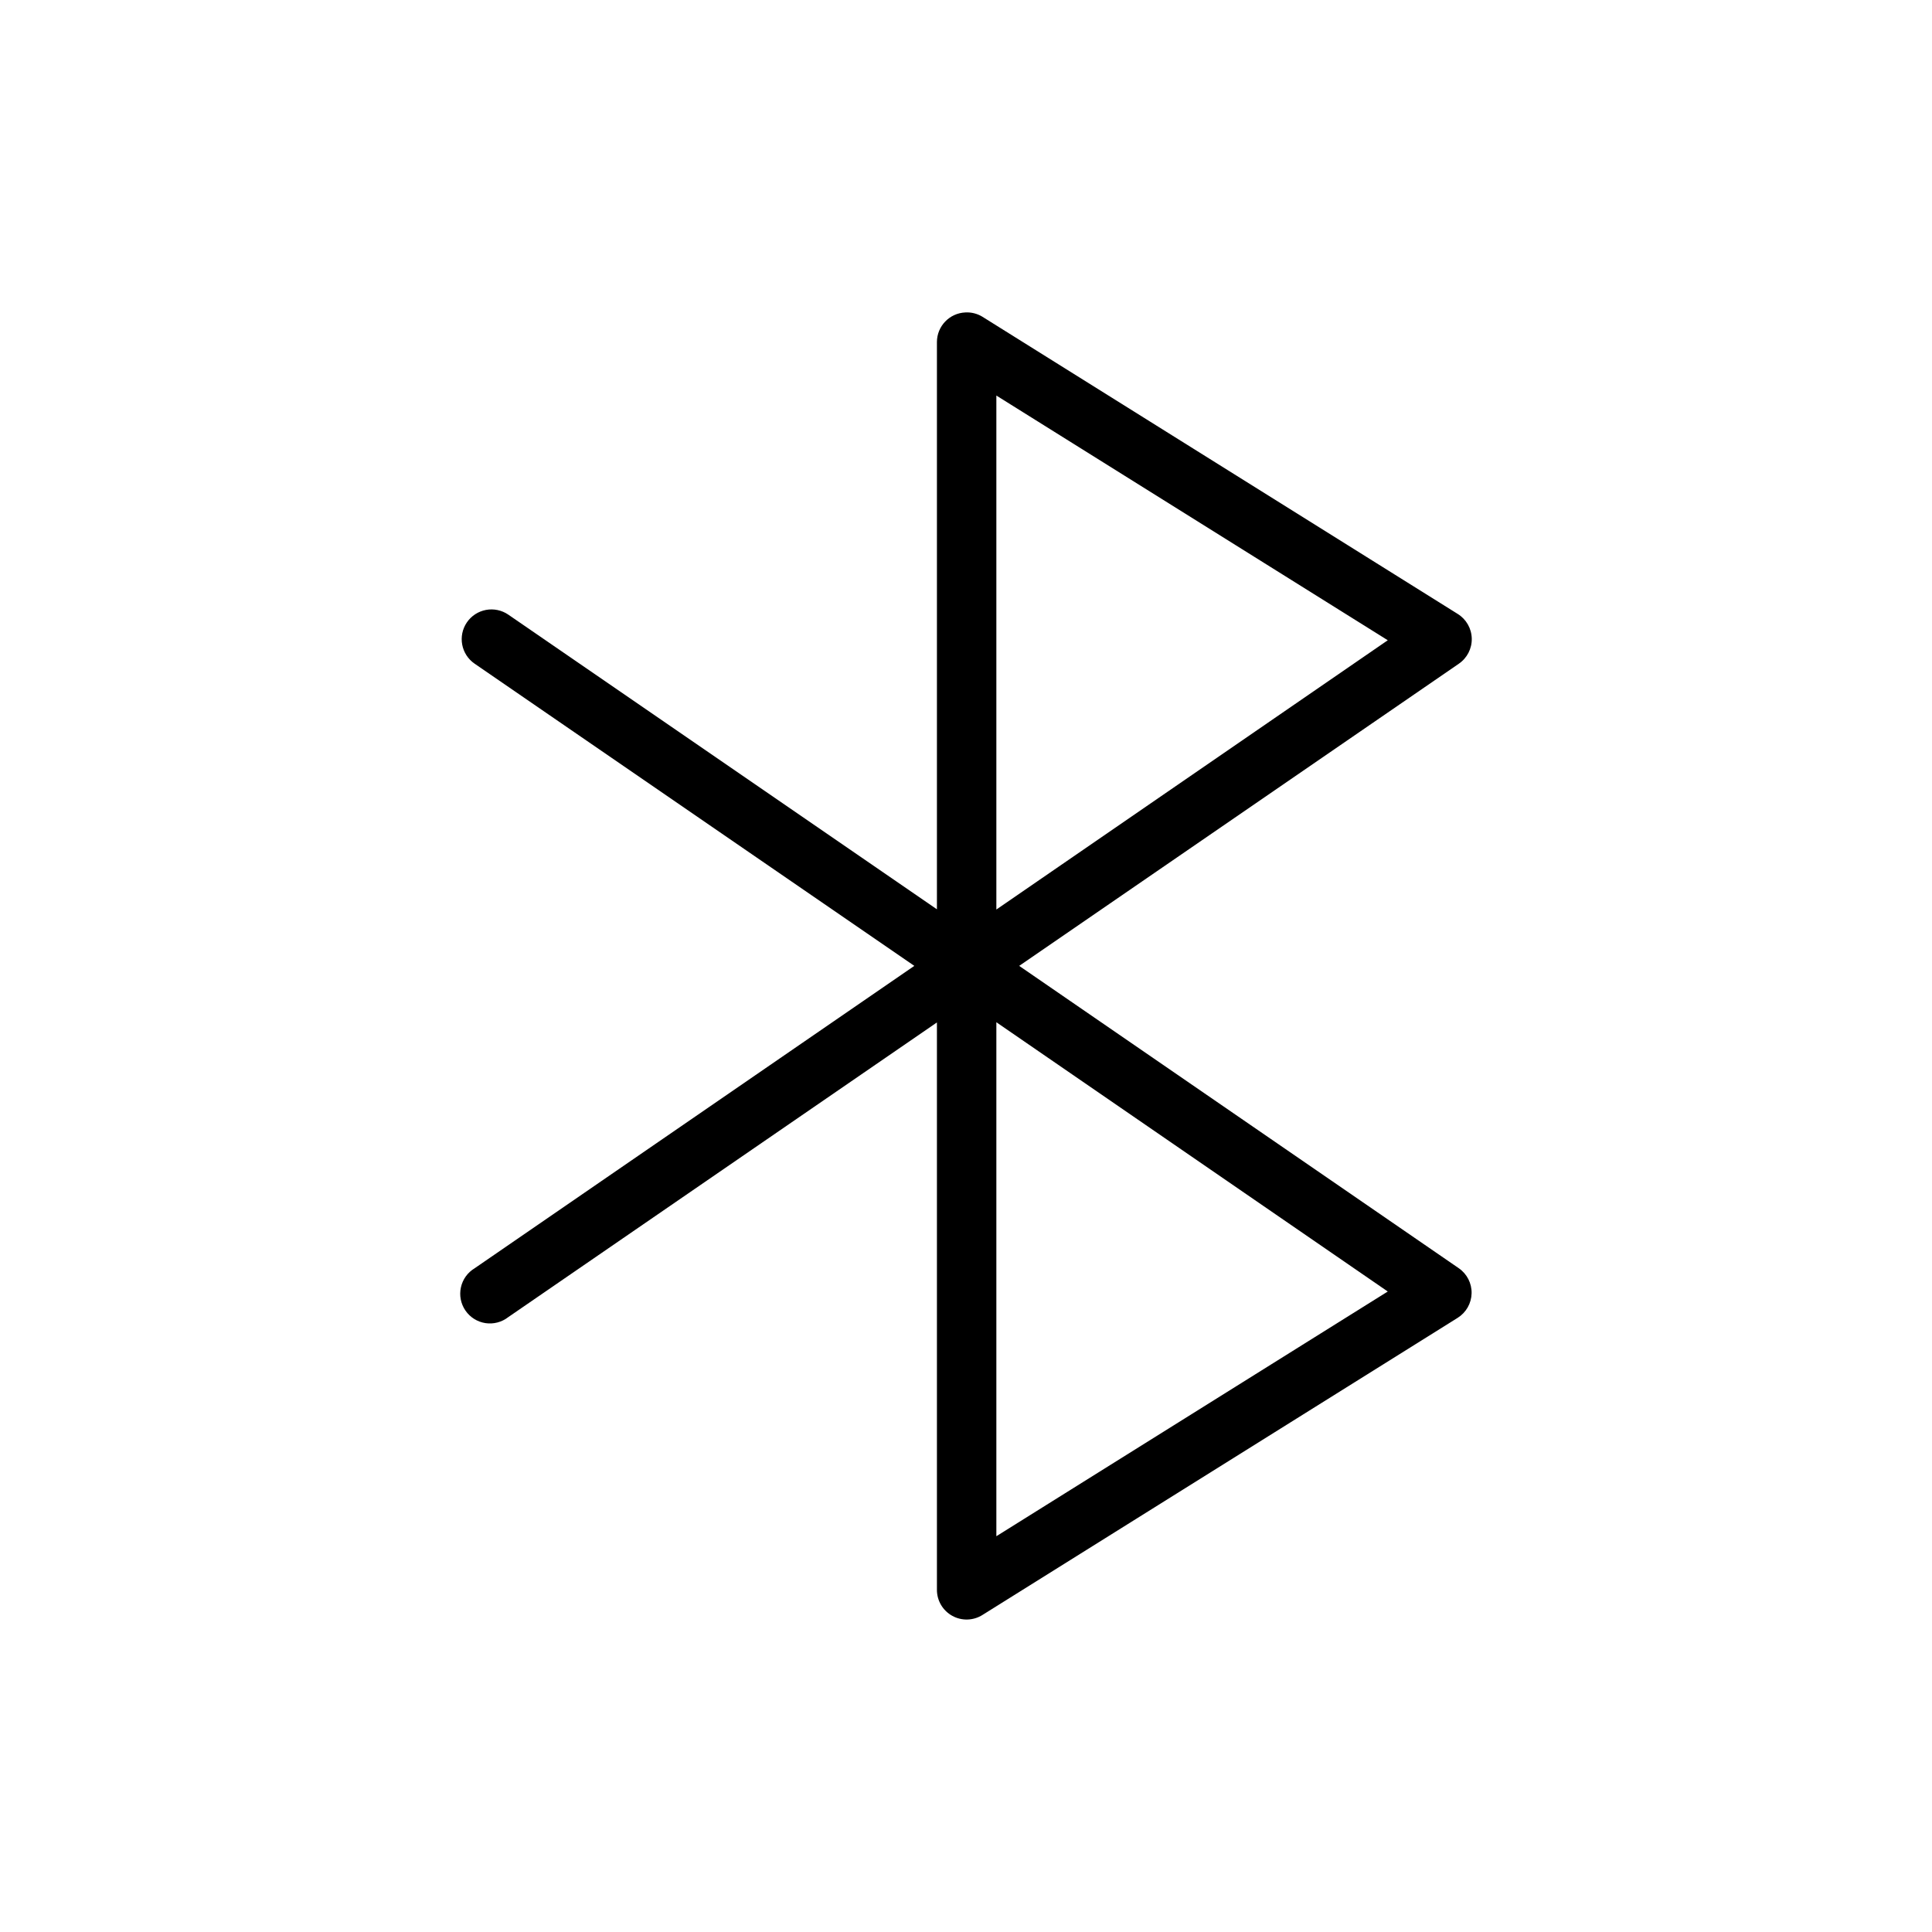 <?xml version="1.0" encoding="UTF-8"?>
<!-- Uploaded to: ICON Repo, www.svgrepo.com, Generator: ICON Repo Mixer Tools -->
<svg fill="#000000" width="800px" height="800px" version="1.1" viewBox="144 144 512 512" xmlns="http://www.w3.org/2000/svg">
 <path d="m399.85 226.8c-4.215 0.172-7.543 3.629-7.555 7.844v150.33l-113.61-78.102c-1.727-1.176-3.852-1.621-5.906-1.234s-3.871 1.574-5.051 3.301c-2.453 3.594-1.531 8.496 2.066 10.953l116.51 80.074-116.51 80.133v0.004c-1.867 1.113-3.188 2.949-3.648 5.074-0.465 2.121-0.031 4.34 1.199 6.133 1.23 1.793 3.144 2.996 5.289 3.328 2.148 0.328 4.336-0.242 6.051-1.578l113.61-78.102v150.33c-0.012 2.879 1.547 5.531 4.062 6.922 2.516 1.395 5.594 1.301 8.023-0.238l125.93-78.738c2.238-1.41 3.621-3.844 3.68-6.488 0.059-2.641-1.211-5.141-3.383-6.644l-116.51-80.133 116.51-80.074v-0.004c2.199-1.504 3.488-4.016 3.426-6.676-0.059-2.664-1.461-5.113-3.723-6.516l-125.93-78.738v-0.004c-1.359-0.836-2.938-1.242-4.531-1.16zm8.195 22.023 103.73 64.852-103.73 71.359zm0 166.08 103.73 71.359-103.73 64.852z"/>
</svg>